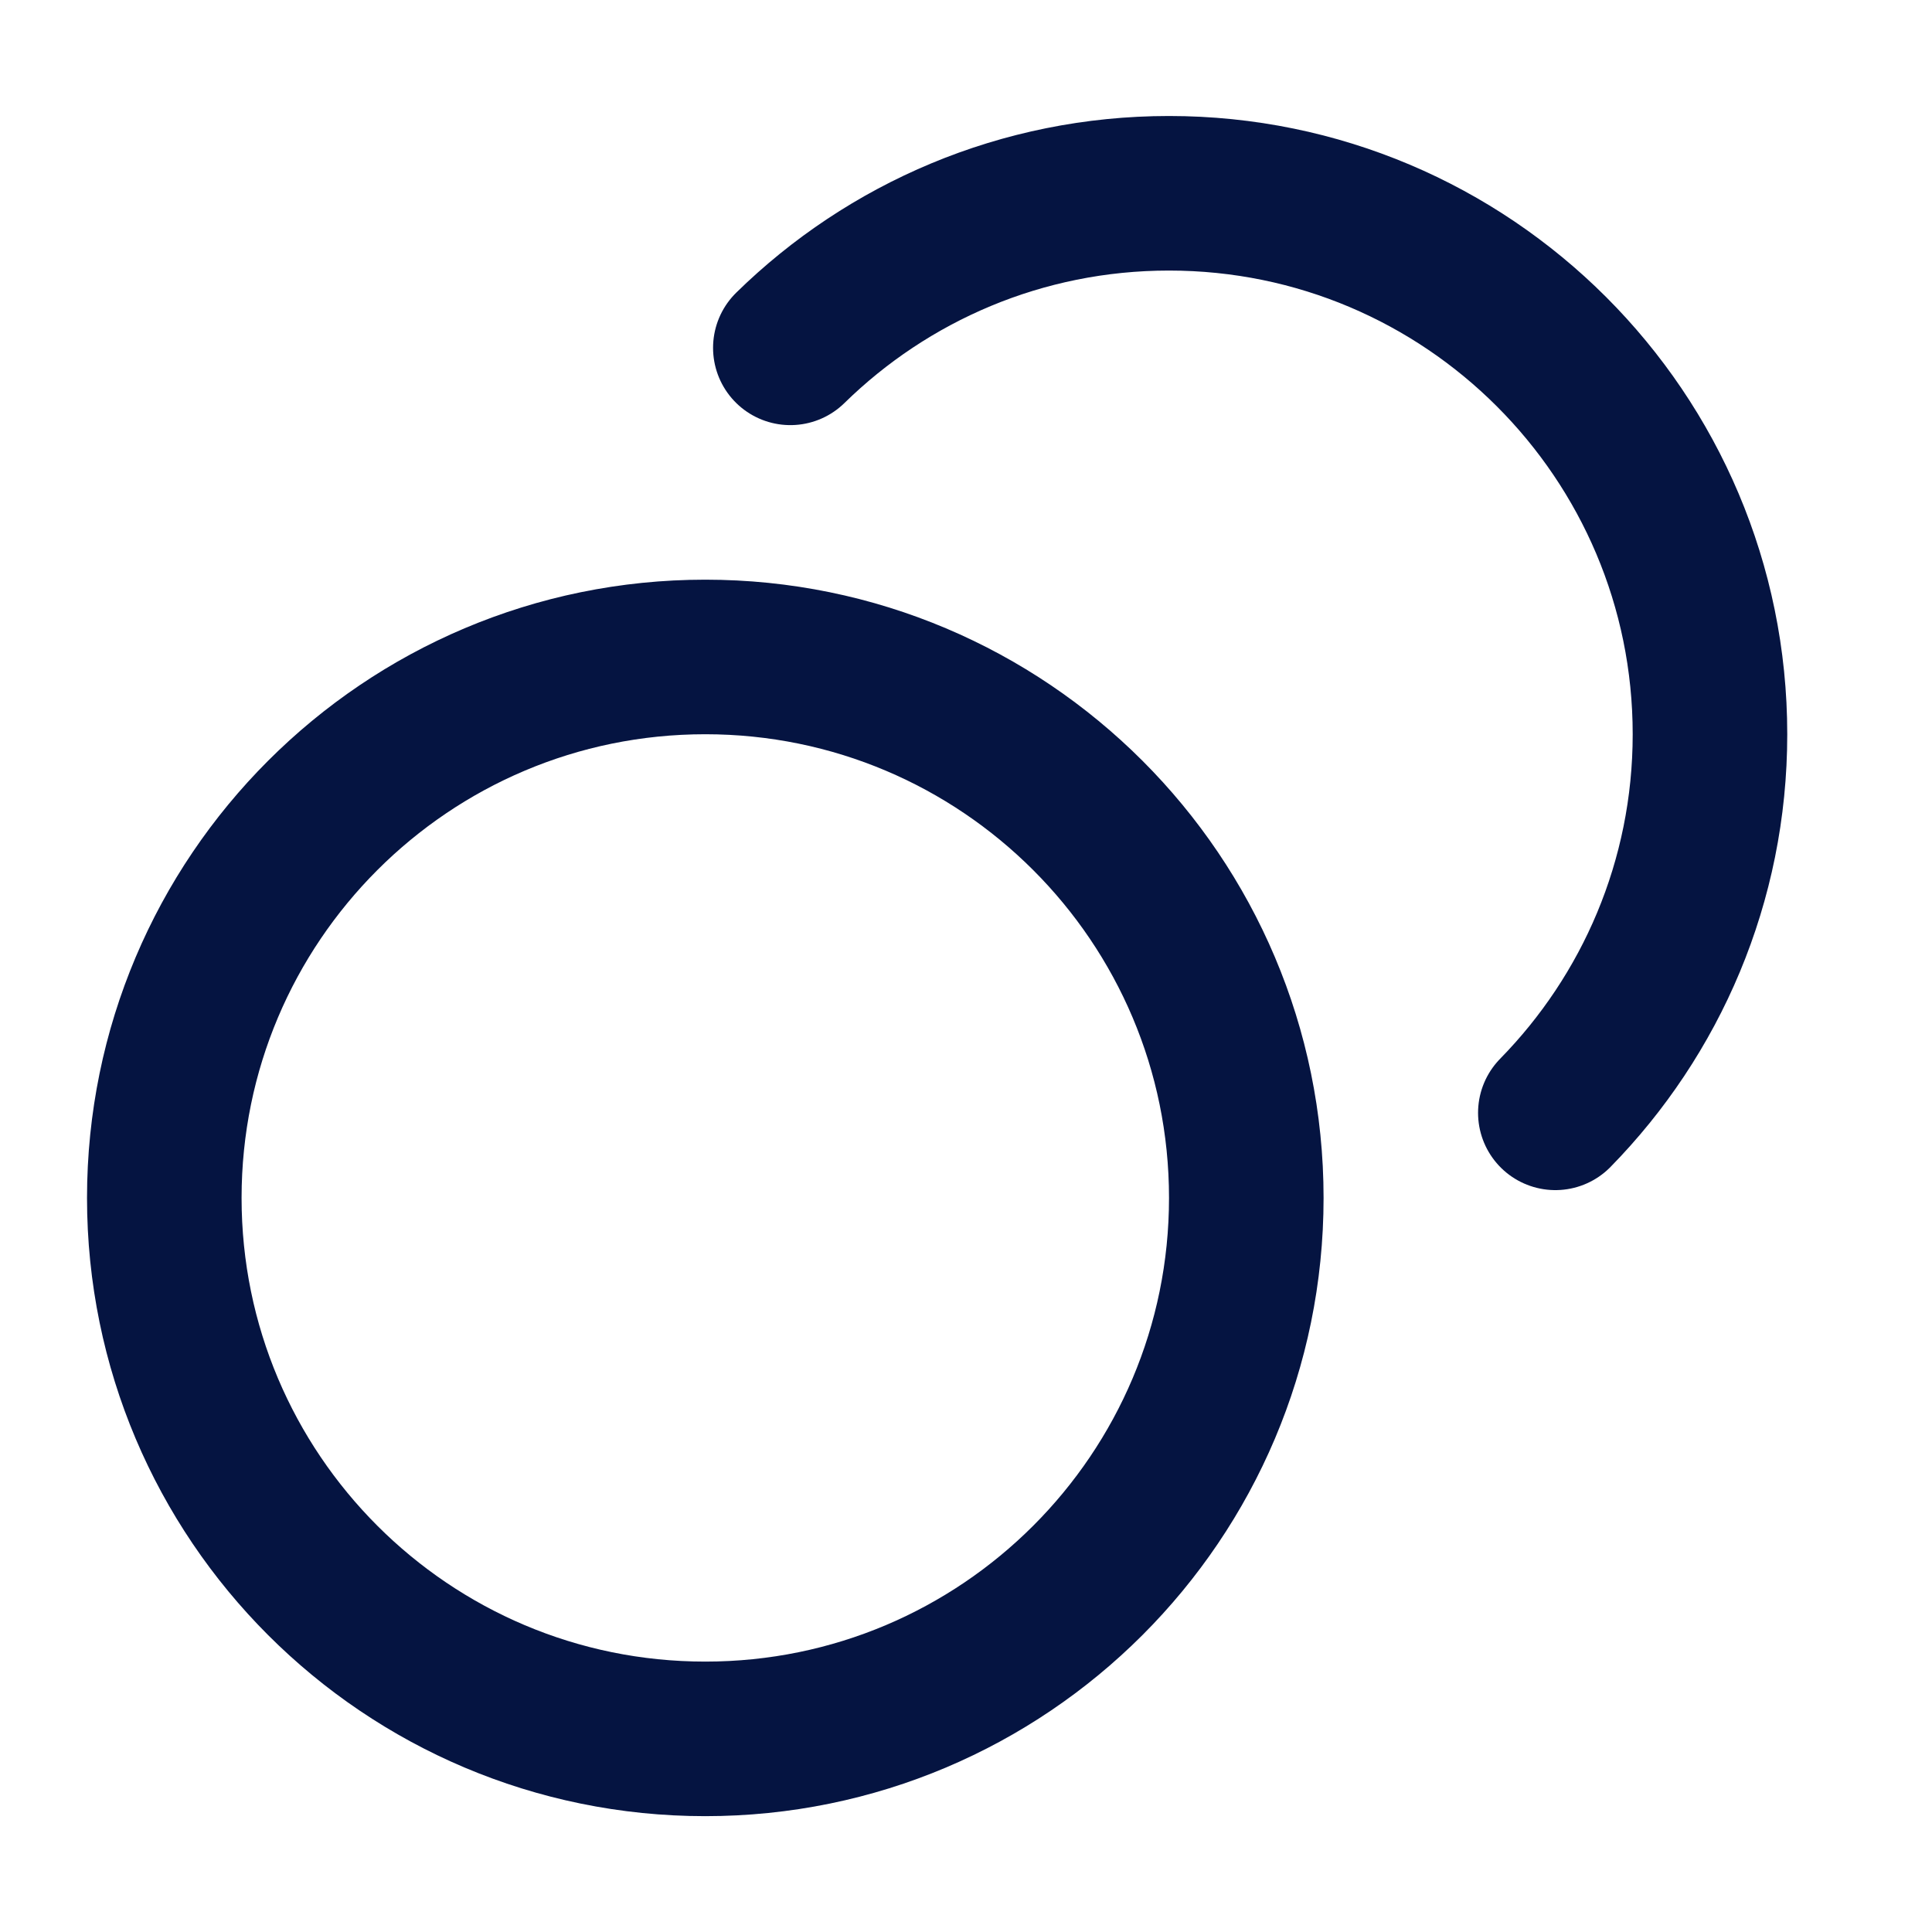 <svg width="25" height="25" viewBox="0 0 25 25" fill="none" xmlns="http://www.w3.org/2000/svg">
<path d="M10.227 4.501C11.49 3.264 13.219 2.501 15.127 2.501C18.992 2.501 22.127 5.635 22.127 9.501C22.127 11.408 21.364 13.137 20.126 14.4M16.127 15.501C16.127 19.367 12.992 22.501 9.126 22.501C5.26 22.501 2.126 19.367 2.126 15.501C2.126 11.635 5.26 8.501 9.126 8.501C12.992 8.501 16.127 11.635 16.127 15.501Z" stroke="#051441" stroke-width="2" stroke-linecap="round" stroke-linejoin="round"/>
</svg>

